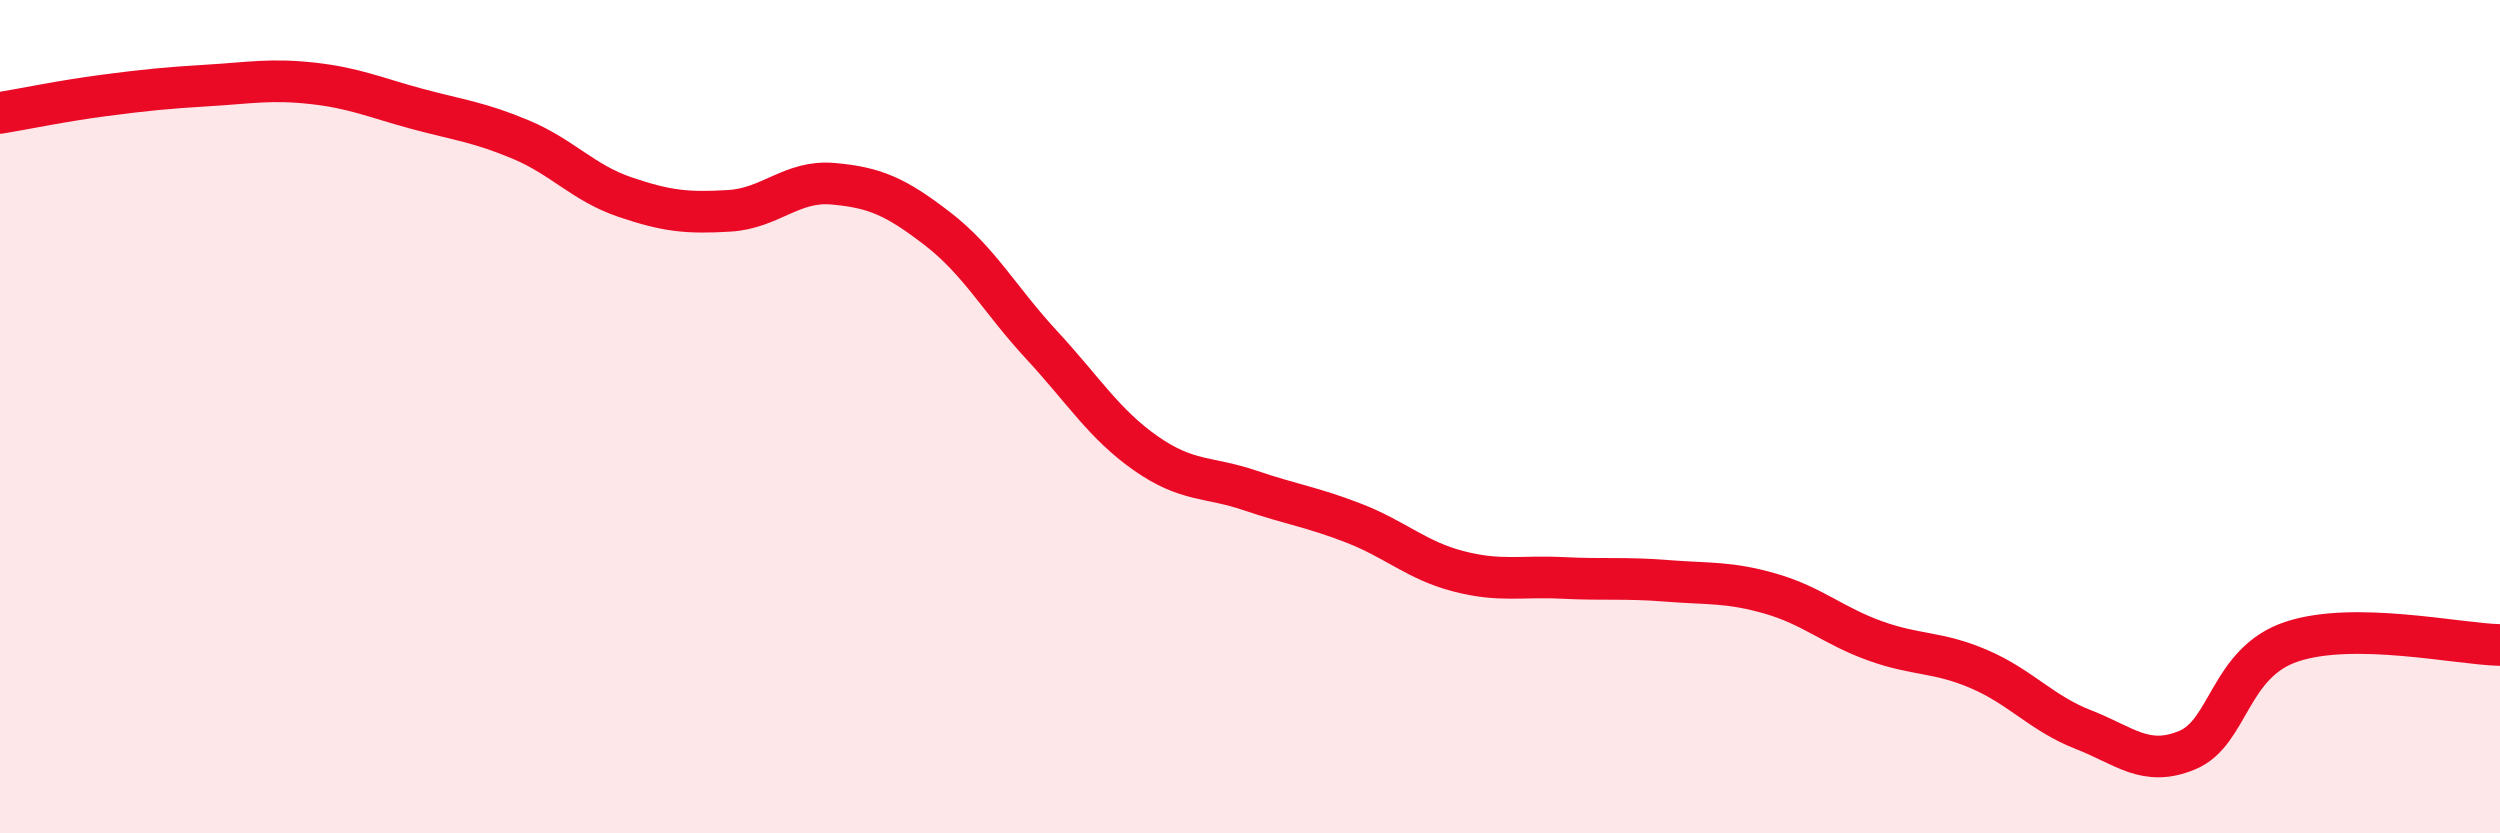
    <svg width="60" height="20" viewBox="0 0 60 20" xmlns="http://www.w3.org/2000/svg">
      <path
        d="M 0,2.71 C 0.5,2.63 1.5,2.42 2.5,2.29 C 3.5,2.16 4,2.11 5,2.05 C 6,1.99 6.5,1.89 7.5,2 C 8.5,2.11 9,2.34 10,2.61 C 11,2.88 11.5,2.93 12.5,3.35 C 13.5,3.77 14,4.39 15,4.73 C 16,5.07 16.5,5.12 17.5,5.06 C 18.5,5 19,4.32 20,4.41 C 21,4.5 21.5,4.72 22.5,5.49 C 23.5,6.26 24,7.2 25,8.28 C 26,9.36 26.5,10.18 27.5,10.88 C 28.5,11.58 29,11.43 30,11.77 C 31,12.11 31.5,12.17 32.5,12.56 C 33.5,12.95 34,13.45 35,13.71 C 36,13.97 36.5,13.82 37.5,13.87 C 38.5,13.92 39,13.86 40,13.94 C 41,14.02 41.5,13.96 42.5,14.25 C 43.5,14.54 44,15.02 45,15.38 C 46,15.74 46.5,15.63 47.5,16.06 C 48.5,16.49 49,17.12 50,17.51 C 51,17.9 51.5,18.42 52.5,18 C 53.5,17.58 53.5,15.9 55,15.4 C 56.5,14.9 59,15.46 60,15.48L60 20L0 20Z"
        fill="#EB0A25"
        opacity="0.1"
        stroke-linecap="round"
        stroke-linejoin="round"
      />
      <path
        d="M 0,2.71 C 0.5,2.63 1.5,2.42 2.5,2.29 C 3.5,2.16 4,2.11 5,2.05 C 6,1.99 6.5,1.89 7.5,2 C 8.5,2.11 9,2.34 10,2.61 C 11,2.88 11.5,2.93 12.5,3.35 C 13.5,3.77 14,4.39 15,4.73 C 16,5.07 16.5,5.12 17.5,5.06 C 18.5,5 19,4.32 20,4.41 C 21,4.5 21.5,4.72 22.5,5.49 C 23.5,6.26 24,7.2 25,8.28 C 26,9.36 26.5,10.18 27.5,10.88 C 28.5,11.58 29,11.43 30,11.77 C 31,12.11 31.5,12.17 32.5,12.56 C 33.5,12.95 34,13.45 35,13.71 C 36,13.97 36.5,13.82 37.5,13.87 C 38.5,13.92 39,13.86 40,13.94 C 41,14.02 41.5,13.96 42.5,14.25 C 43.5,14.54 44,15.02 45,15.38 C 46,15.74 46.5,15.63 47.5,16.06 C 48.5,16.49 49,17.12 50,17.51 C 51,17.9 51.5,18.42 52.5,18 C 53.5,17.58 53.5,15.9 55,15.4 C 56.5,14.9 59,15.46 60,15.48"
        stroke="#EB0A25"
        stroke-width="1"
        fill="none"
        stroke-linecap="round"
        stroke-linejoin="round"
      />
    </svg>
  